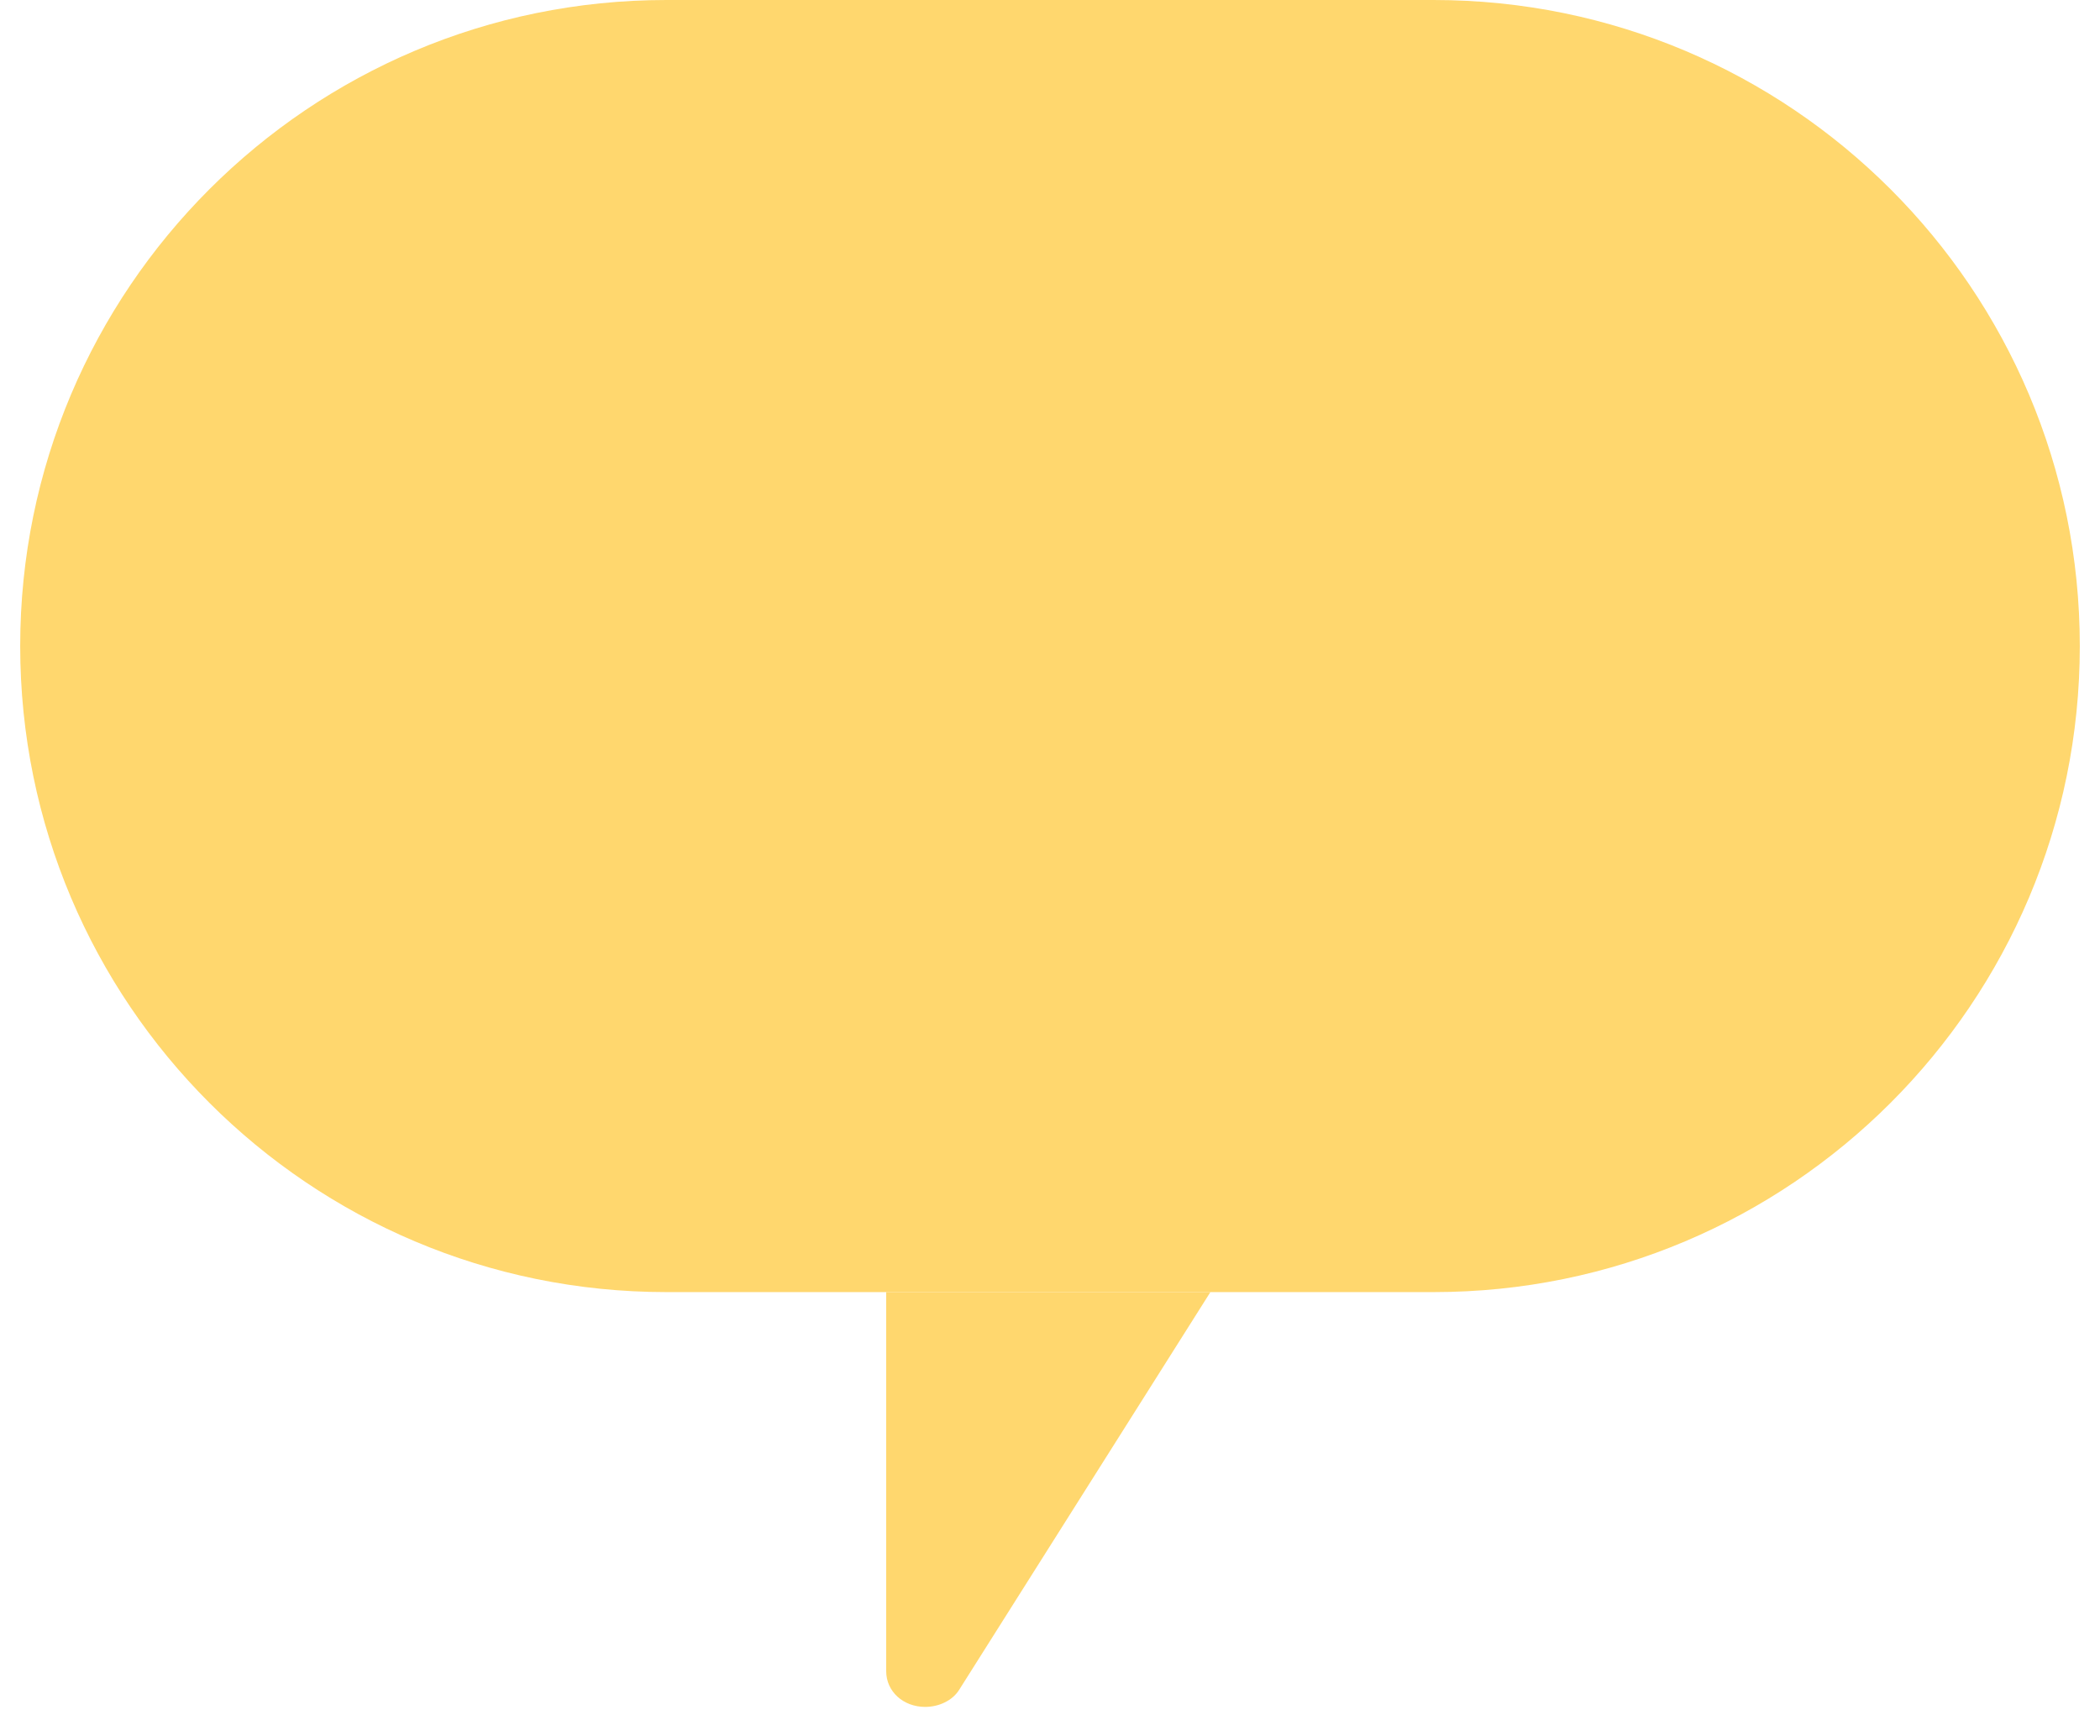 <svg width="52" height="43" viewBox="0 0 52 43" fill="none" xmlns="http://www.w3.org/2000/svg">
<path d="M35.5 0H16.5C7.663 0 0.5 7.163 0.5 16C0.5 24.837 7.663 32 16.5 32H29.972H35.5C44.337 32 51.5 24.837 51.5 16C51.5 7.163 44.337 0 35.5 0Z" fill="#FFD76E"/>
<path d="M21.944 32V41.39C21.944 41.889 22.364 42.273 22.91 42.273C23.246 42.273 23.582 42.119 23.75 41.851L29.972 32H21.944Z" fill="#FFD76E"/>
</svg>
